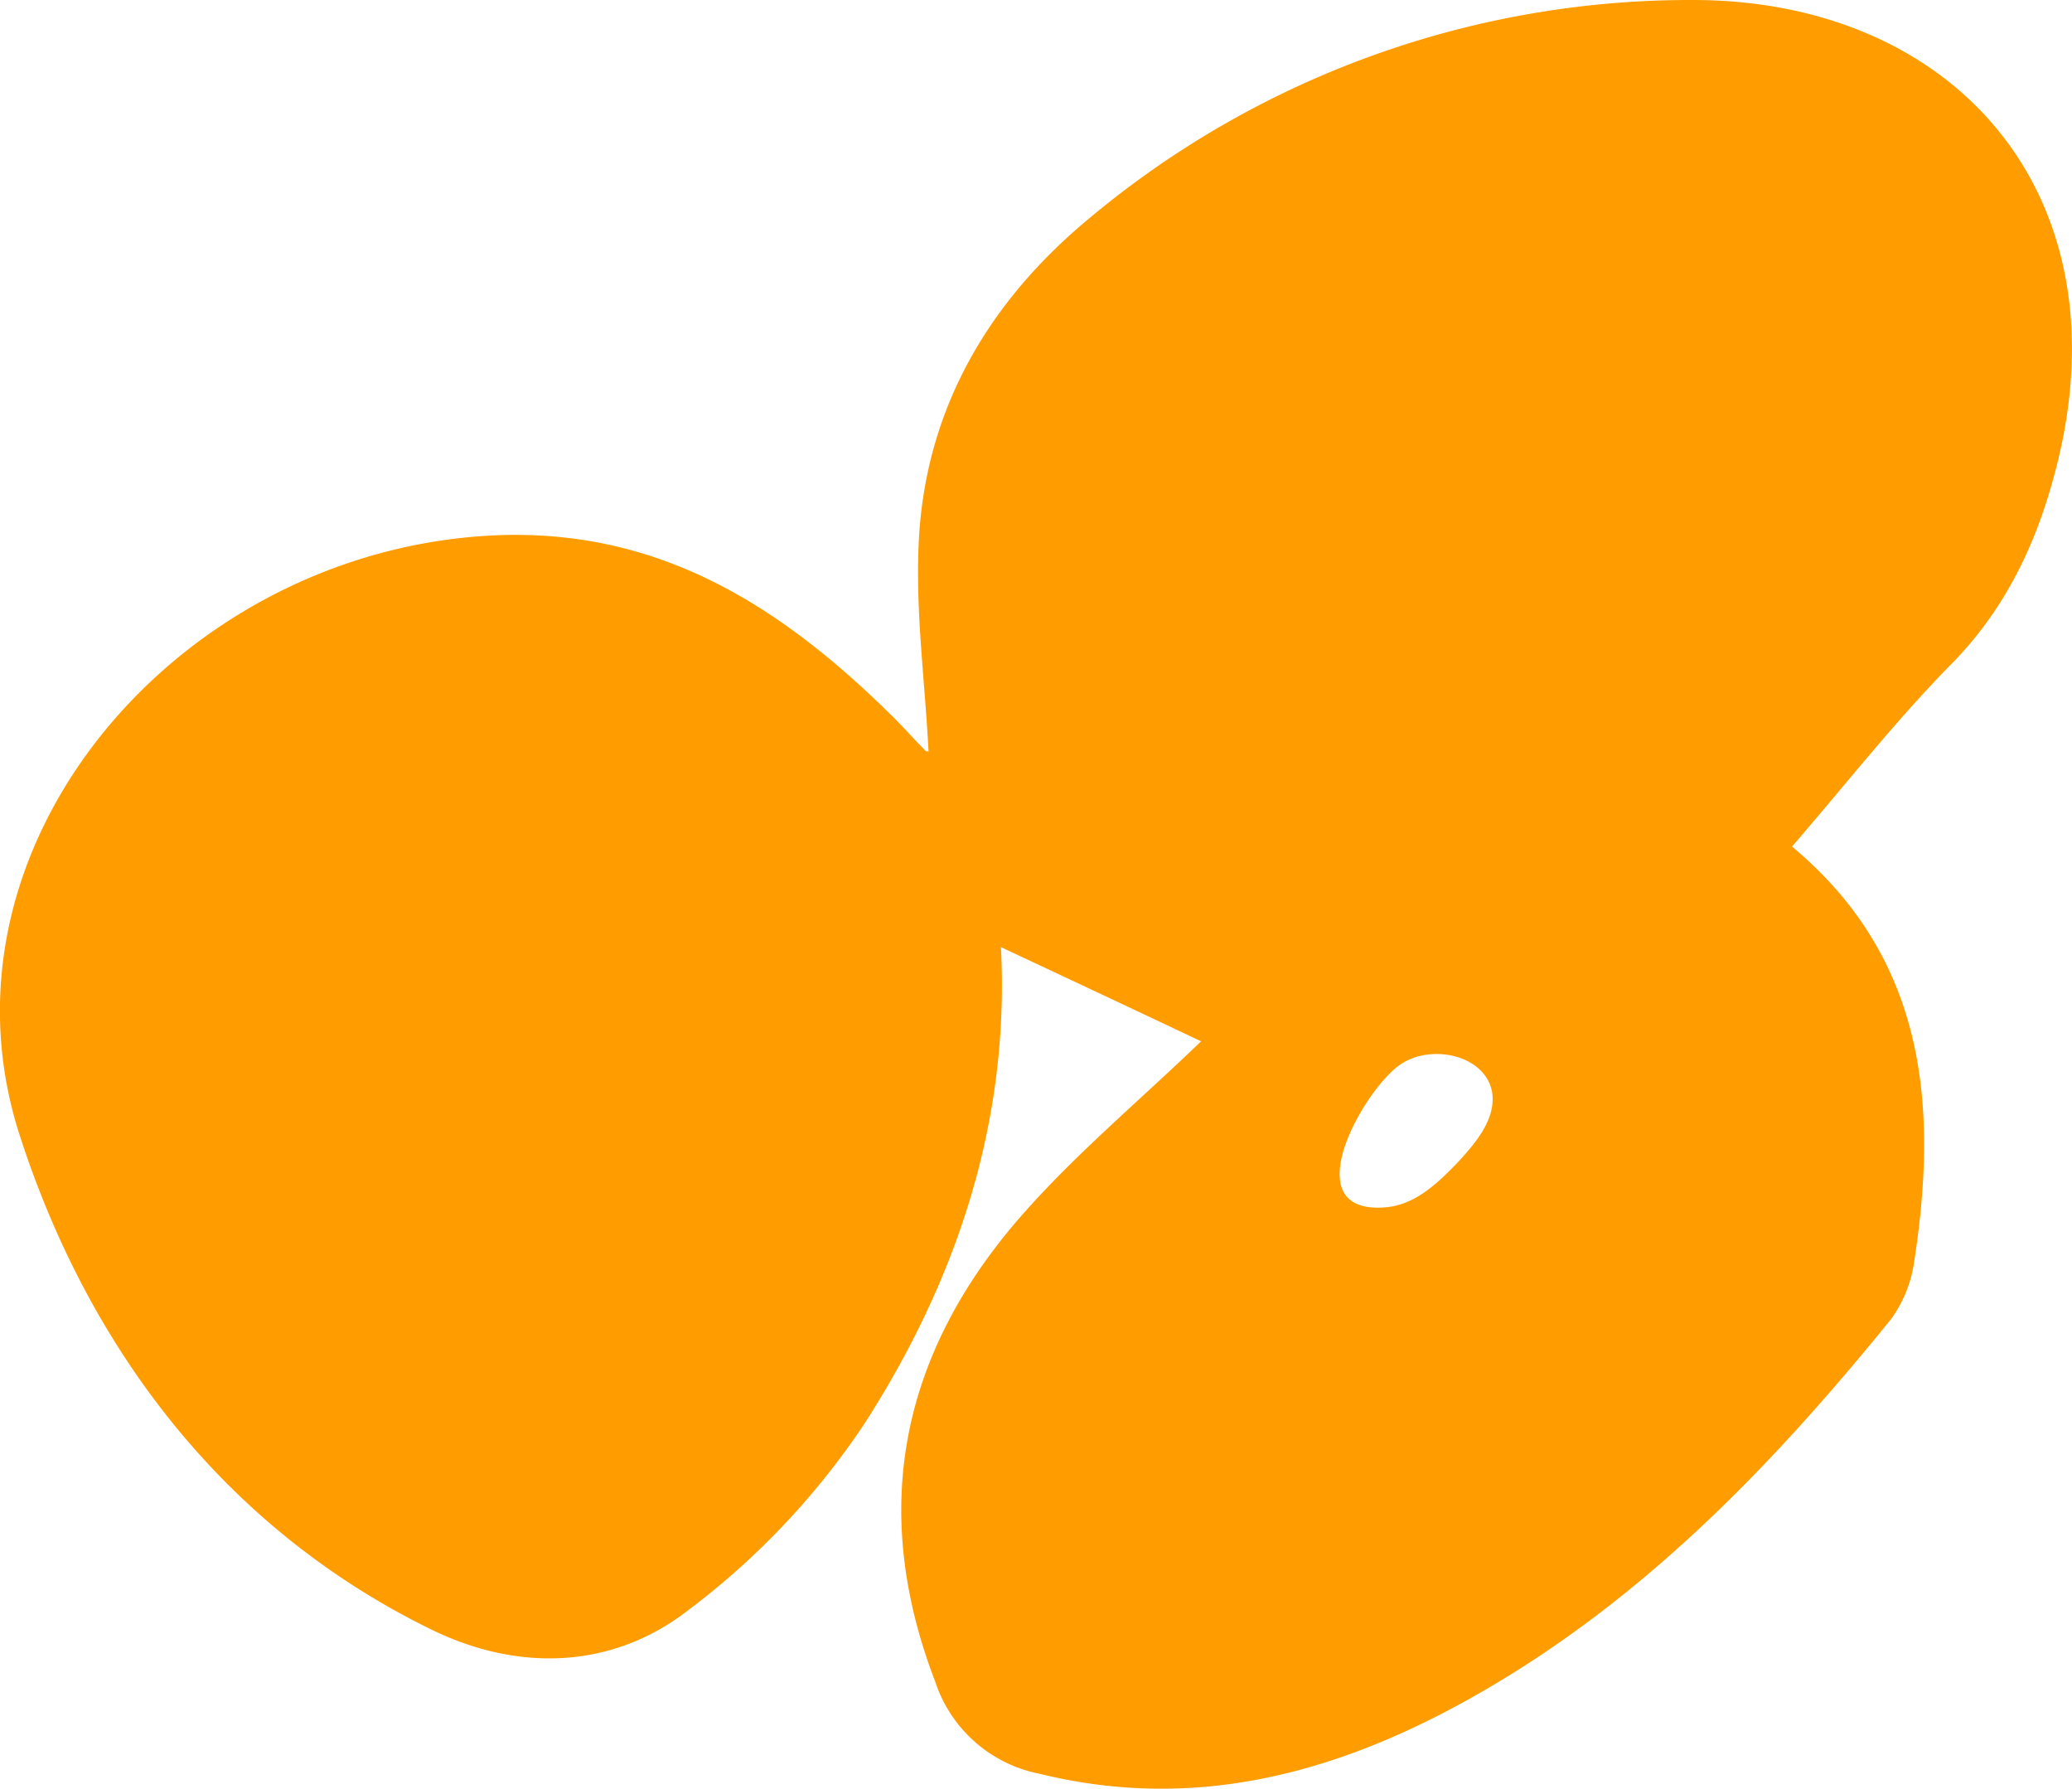 <svg xmlns="http://www.w3.org/2000/svg" width="152.419" height="131.546" viewBox="0 0 152.419 131.546">
  <path id="Path_387" data-name="Path 387" d="M571.468,1342.629c-.267-5.229-1-10.493-.7-15.723.566-9.593,5.2-17.388,12.525-23.451a68.906,68.906,0,0,1,44.4-16.056c18.954,0,31.578,13.891,26.915,33.644-1.366,5.729-3.664,10.893-7.928,15.223-4.064,4.13-7.661,8.727-11.692,13.391,9.827,8.194,10.759,18.987,8.994,30.479a9.448,9.448,0,0,1-1.7,4.264c-9.26,11.426-19.42,21.852-32.644,28.814-9.46,4.963-19.32,7.262-30.013,4.63a10.122,10.122,0,0,1-7.661-6.762c-4.83-12.558-2.565-23.85,5.963-33.844,4.064-4.73,8.927-8.76,13.591-13.257-4.563-2.165-9.393-4.43-14.723-6.928.666,12.824-3.264,24.483-9.993,34.976a55.953,55.953,0,0,1-13.058,13.824c-5.563,4.3-12.458,4.5-18.821,1.4-15.489-7.562-25.349-20.986-30.313-36.375-6.529-20.219,9.893-40.772,31.312-43.77,13.757-1.932,23.65,3.864,32.744,12.825.9.866,1.7,1.8,2.6,2.7C571.369,1342.7,571.6,1342.629,571.468,1342.629Zm41.472,25.183c-.4-2.731-4.264-3.664-6.6-2.232-2.7,1.6-8.294,11.326-1.1,10.593,2.132-.233,3.8-1.865,5.263-3.4C611.774,1371.376,613.173,1369.71,612.94,1367.812Z" transform="translate(-503.165 -1287.399)" fill="#ff9c00"/>
</svg>
